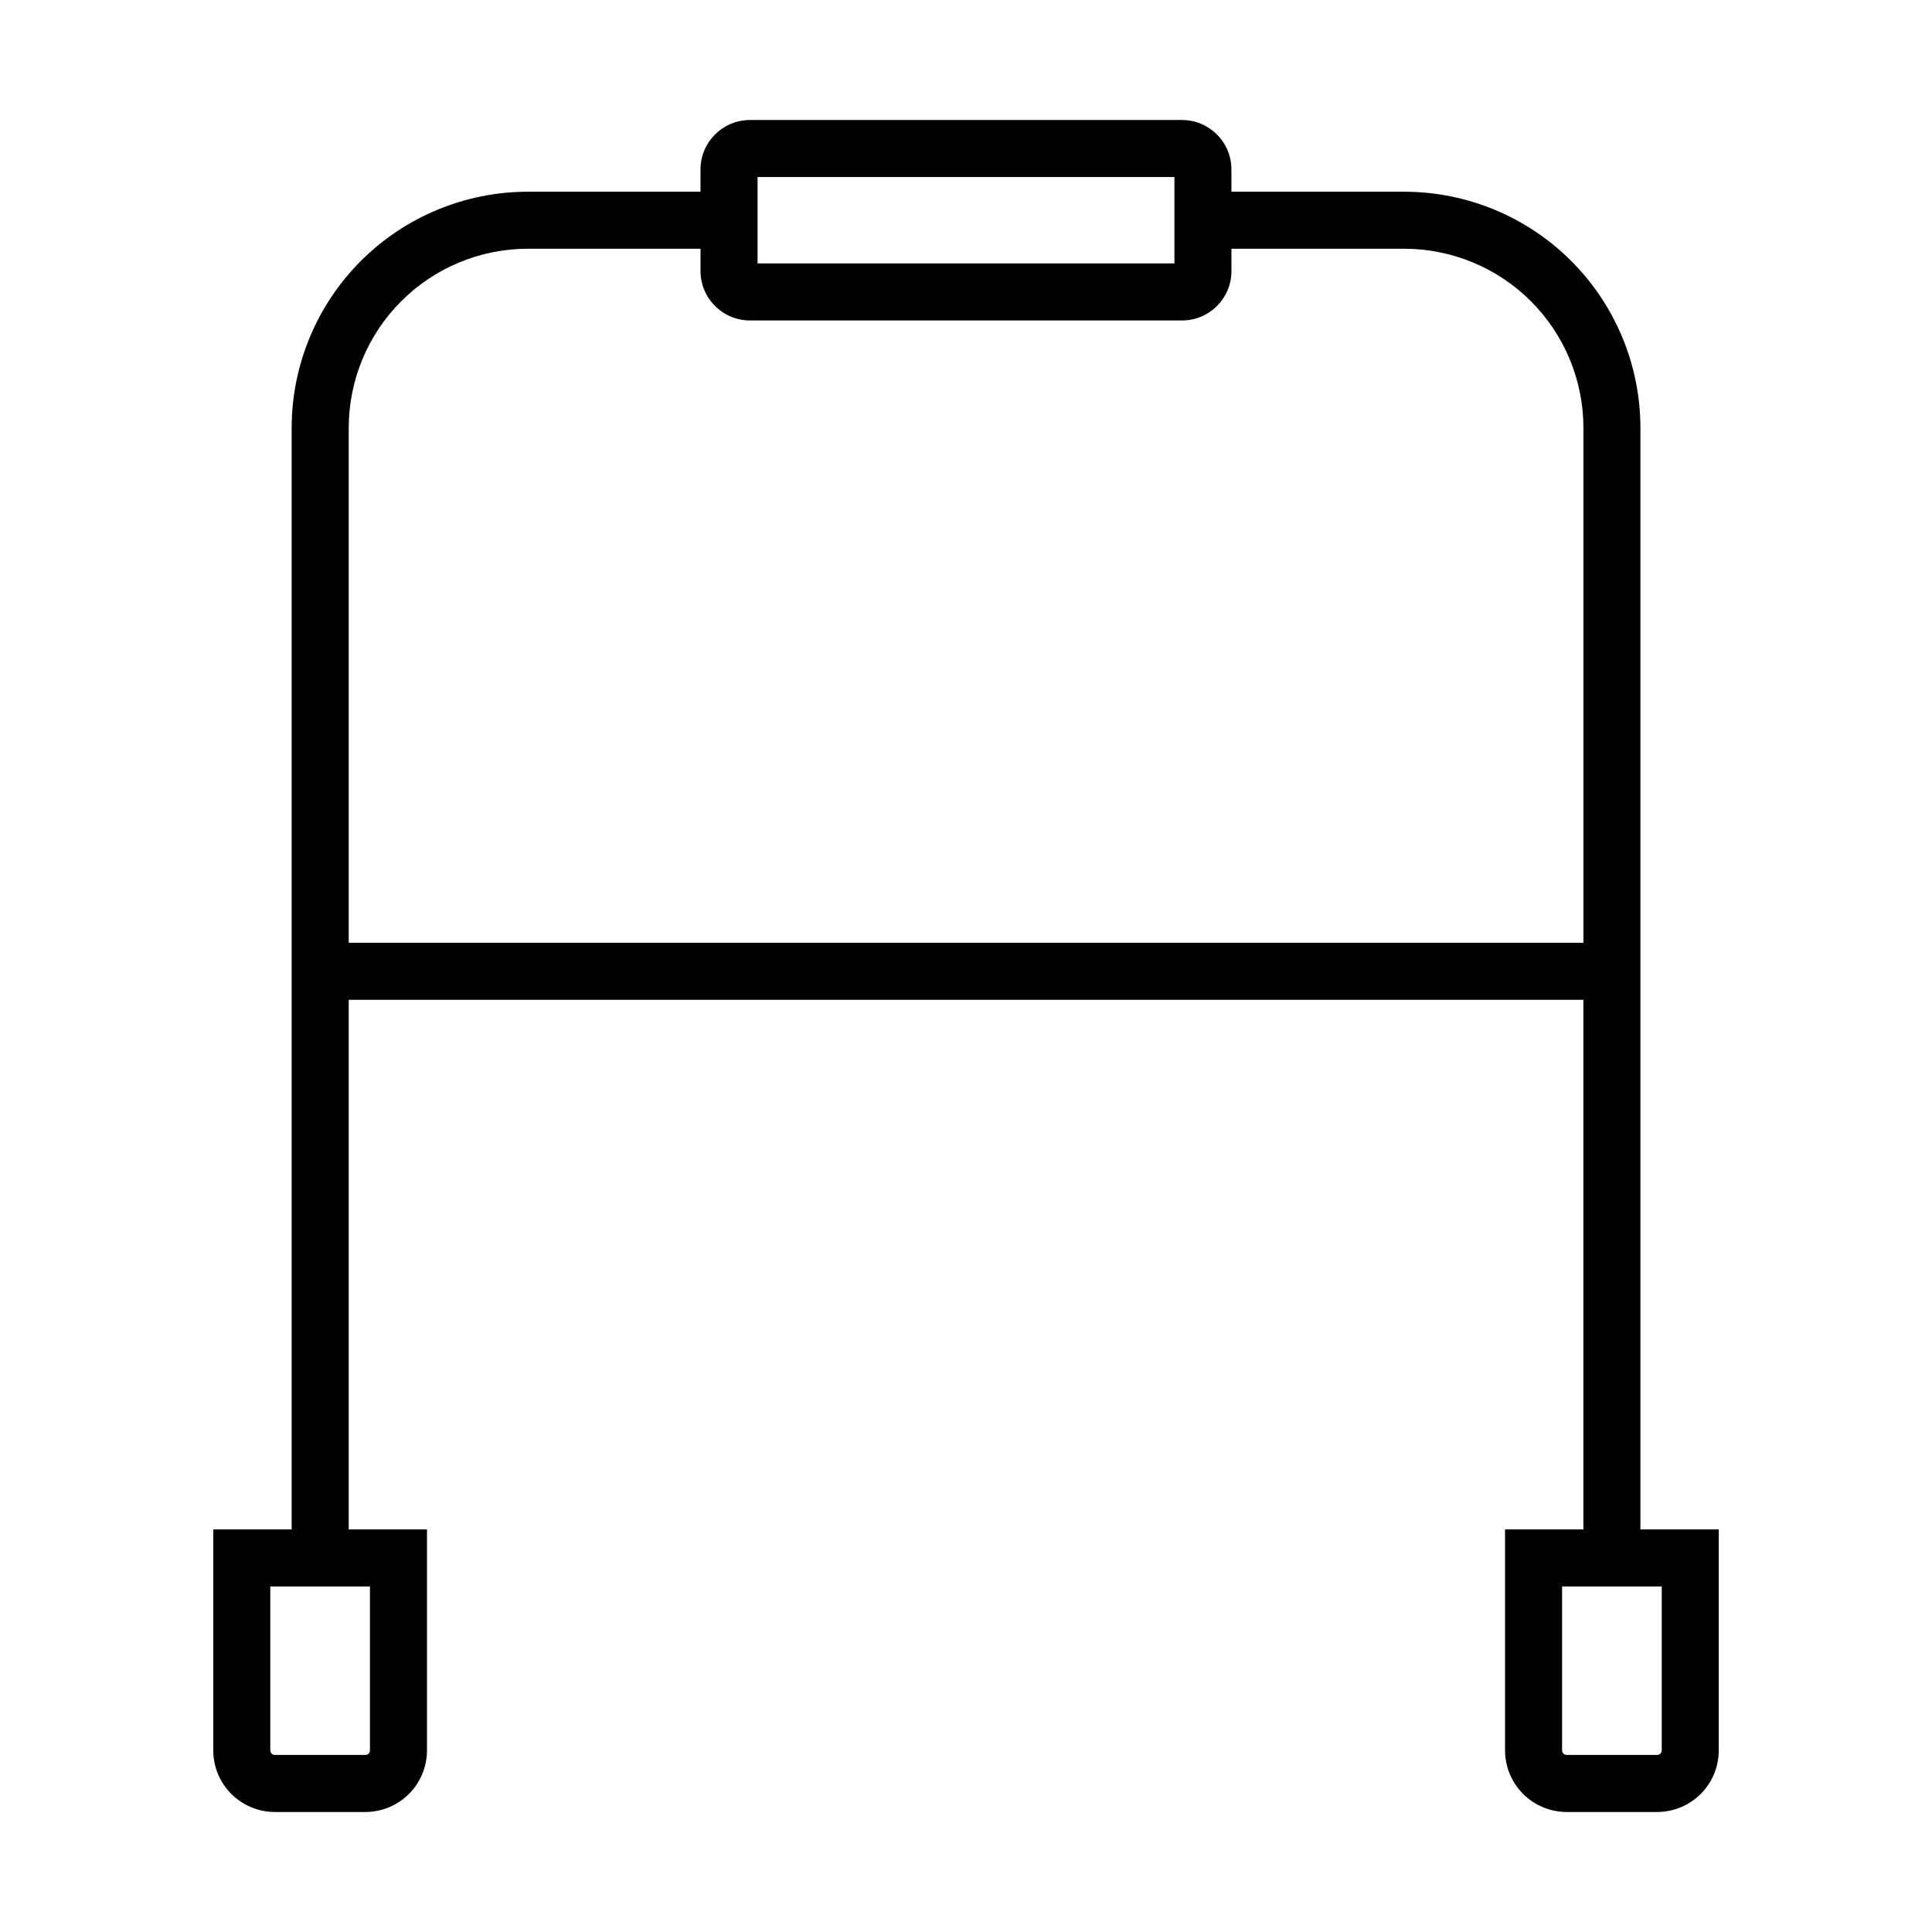 <?xml version="1.0" encoding="UTF-8"?>
<!-- Uploaded to: SVG Find, www.svgrepo.com, Generator: SVG Find Mixer Tools -->
<svg fill="#000000" width="800px" height="800px" version="1.1" viewBox="144 144 512 512" xmlns="http://www.w3.org/2000/svg">
 <path d="m457.27 175.8h-114.52c-7.242 0.008-13.105 5.875-13.113 13.113v5.894h-45.781c-16.586 0.016-32.488 6.613-44.219 18.34-11.727 11.73-18.324 27.633-18.344 44.219v291.95h-20.777v58.559c0.004 4.324 1.727 8.473 4.785 11.535 3.059 3.059 7.207 4.777 11.535 4.785h24c4.324-0.008 8.473-1.727 11.535-4.785 3.059-3.062 4.777-7.211 4.785-11.535v-58.559h-20.75v-140.36h327.21v140.36h-20.762v58.559c0.004 4.324 1.723 8.473 4.785 11.535 3.059 3.059 7.207 4.777 11.531 4.785h24c4.328-0.008 8.477-1.727 11.535-4.785 3.059-3.062 4.781-7.211 4.785-11.535v-58.559h-20.762v-291.95c-0.02-16.586-6.617-32.488-18.344-44.215-11.727-11.73-27.629-18.324-44.215-18.344h-45.832v-5.894c0.004-7.227-5.84-13.094-13.066-13.113zm-215.23 432.07c0 0.664-0.539 1.203-1.203 1.203h-24c-0.668 0-1.207-0.539-1.207-1.203v-43.445h26.41zm342.34 0c0 0.664-0.539 1.203-1.207 1.203h-24c-0.664 0-1.203-0.539-1.203-1.203v-43.445h26.41zm-239.62-416.96h110.47v22.902h-110.47zm171.42 19.008c12.578 0.016 24.637 5.019 33.531 13.914 8.895 8.895 13.898 20.953 13.914 33.531v136.48h-327.21v-136.48c0.016-12.582 5.019-24.641 13.914-33.535 8.895-8.895 20.957-13.898 33.535-13.91h45.781v5.949c0.023 7.223 5.887 13.062 13.113 13.059h114.52c7.211-0.008 13.055-5.848 13.066-13.059v-5.949z"/>
</svg>